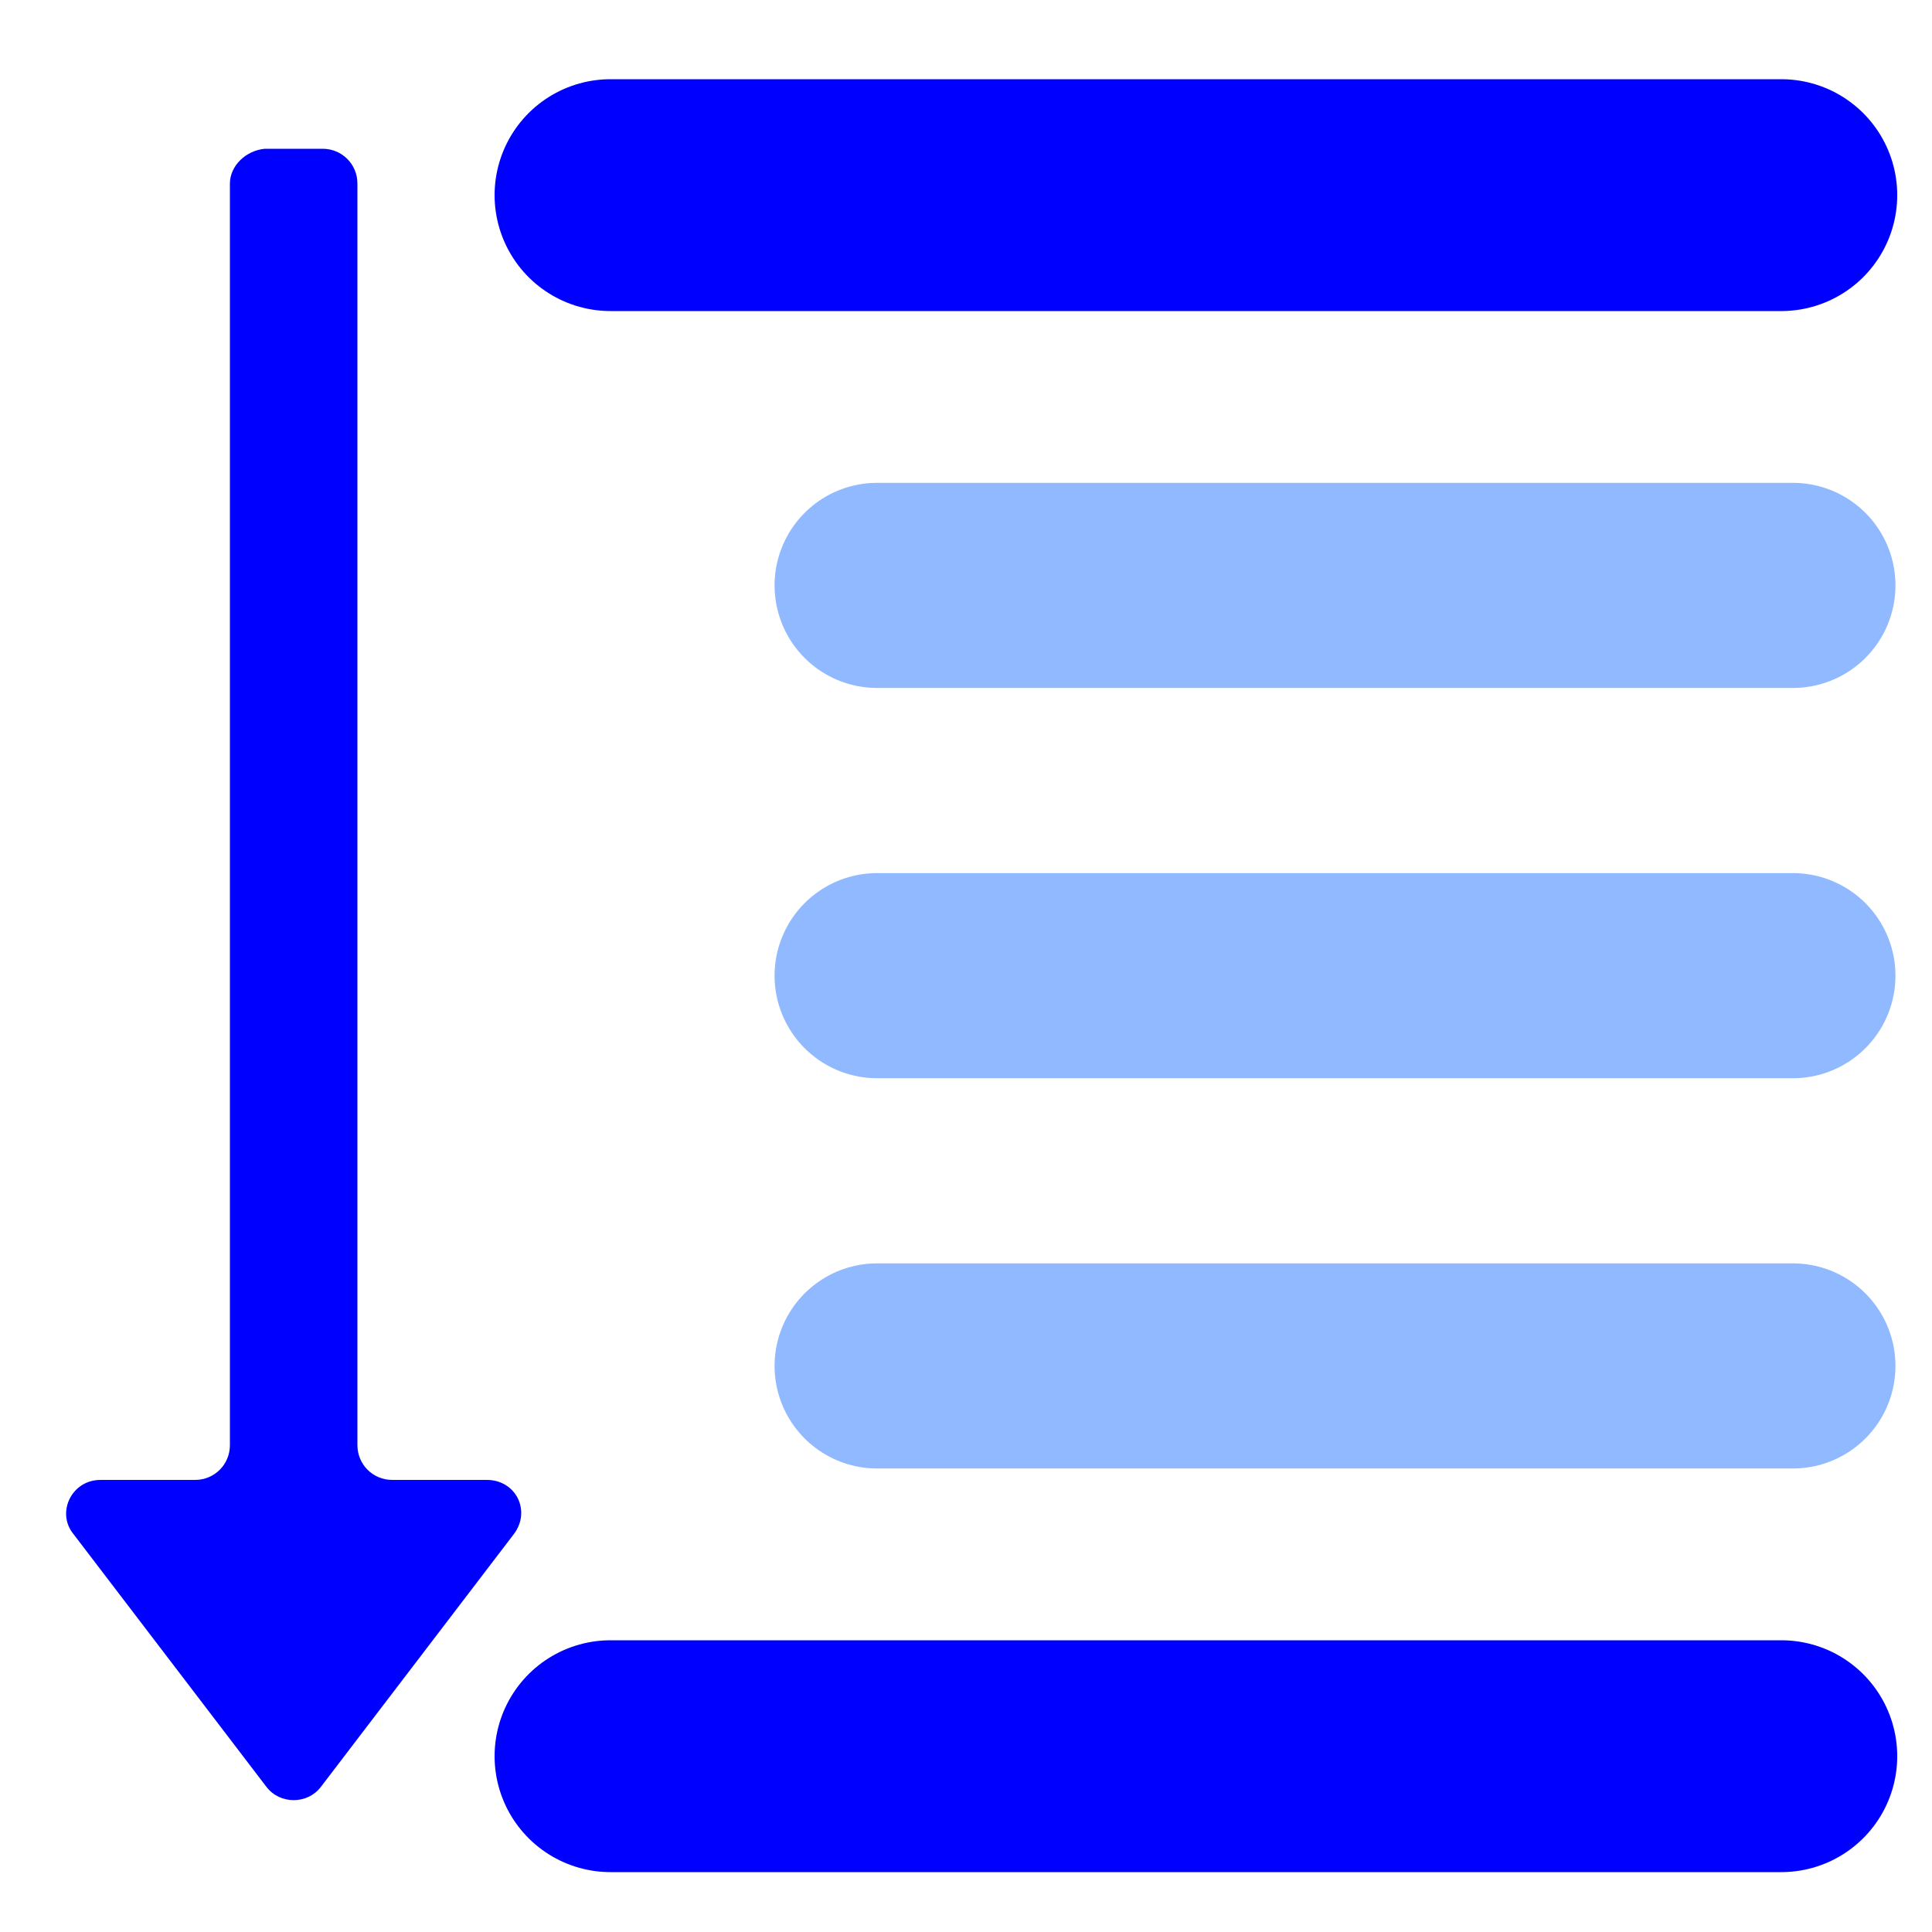 <?xml version="1.0" encoding="utf-8"?>
<!-- Generator: Adobe Illustrator 26.0.0, SVG Export Plug-In . SVG Version: 6.00 Build 0)  -->
<svg version="1.1"
	 id="svg5" xmlns:inkscape="http://www.inkscape.org/namespaces/inkscape" xmlns:sodipodi="http://sodipodi.sourceforge.net/DTD/sodipodi-0.dtd" xmlns:svg="http://www.w3.org/2000/svg"
	 xmlns="http://www.w3.org/2000/svg" xmlns:xlink="http://www.w3.org/1999/xlink" x="0px" y="0px" viewBox="0 0 100 100"
	 style="enable-background:new 0 0 100 100;" xml:space="preserve">
<style type="text/css">
	.st0{fill:#0000FF;}
	.st1{fill:#00FFFF;stroke:#90B9FF;stroke-width:10.617;stroke-linecap:round;stroke-miterlimit:15.118;}
	.st2{fill:none;stroke:#90B9FF;stroke-width:10.617;stroke-linecap:round;stroke-miterlimit:15.118;}
	.st3{fill:#FF4545;stroke:#0000FF;stroke-width:12;stroke-linecap:round;stroke-miterlimit:15.118;}
	.st4{fill:#0000FF;stroke:#0000FF;stroke-width:12;stroke-linecap:round;stroke-miterlimit:15.118;}
</style>
<sodipodi:namedview  bordercolor="#666666" borderopacity="1.0" id="namedview7" inkscape:current-layer="layer1" inkscape:cx="47.706592" inkscape:cy="39.852458" inkscape:document-units="px" inkscape:pagecheckerboard="0" inkscape:pageopacity="0.0" inkscape:pageshadow="2" inkscape:snap-intersection-paths="true" inkscape:snap-midpoints="true" inkscape:window-height="1001" inkscape:window-maximized="1" inkscape:window-width="1920" inkscape:window-x="-9" inkscape:window-y="-9" inkscape:zoom="5.1565201" pagecolor="#ffffff" showgrid="false" units="px" width="100px">
	</sodipodi:namedview>
<g id="layer1" inkscape:groupmode="layer" inkscape:label="閸ユ儳鐪1">
	<path id="path4109" sodipodi:nodetypes="cccccccccc" class="st0" d="M11.9,9.5v65.3c0,1-0.8,1.8-1.8,1.8H5.2
		c-1.5,0-2.3,1.7-1.4,2.8l10,13.1c0.7,0.9,2.1,0.9,2.8,0l10-13.1c0.9-1.2,0.1-2.8-1.4-2.8h-4.9c-1,0-1.8-0.8-1.8-1.8V9.5
		c0-1-0.8-1.8-1.8-1.8l0,0h-3l0,0C12.7,7.8,11.9,8.6,11.9,9.5z"/>
	<path id="path5199" class="st1" d="M45.4,30.3h47.4"/>
	<path id="path5199-2" class="st2" d="M45.4,50.5h47.4"/>
	<path id="path5199-4" class="st3" d="M31.6,90.9h60.6"/>
	<path id="path5199-4-9" class="st4" d="M31.6,10.1h60.6"/>
	<path id="path5199-45" class="st1" d="M45.4,70.7h47.4"/>
</g>
</svg>
